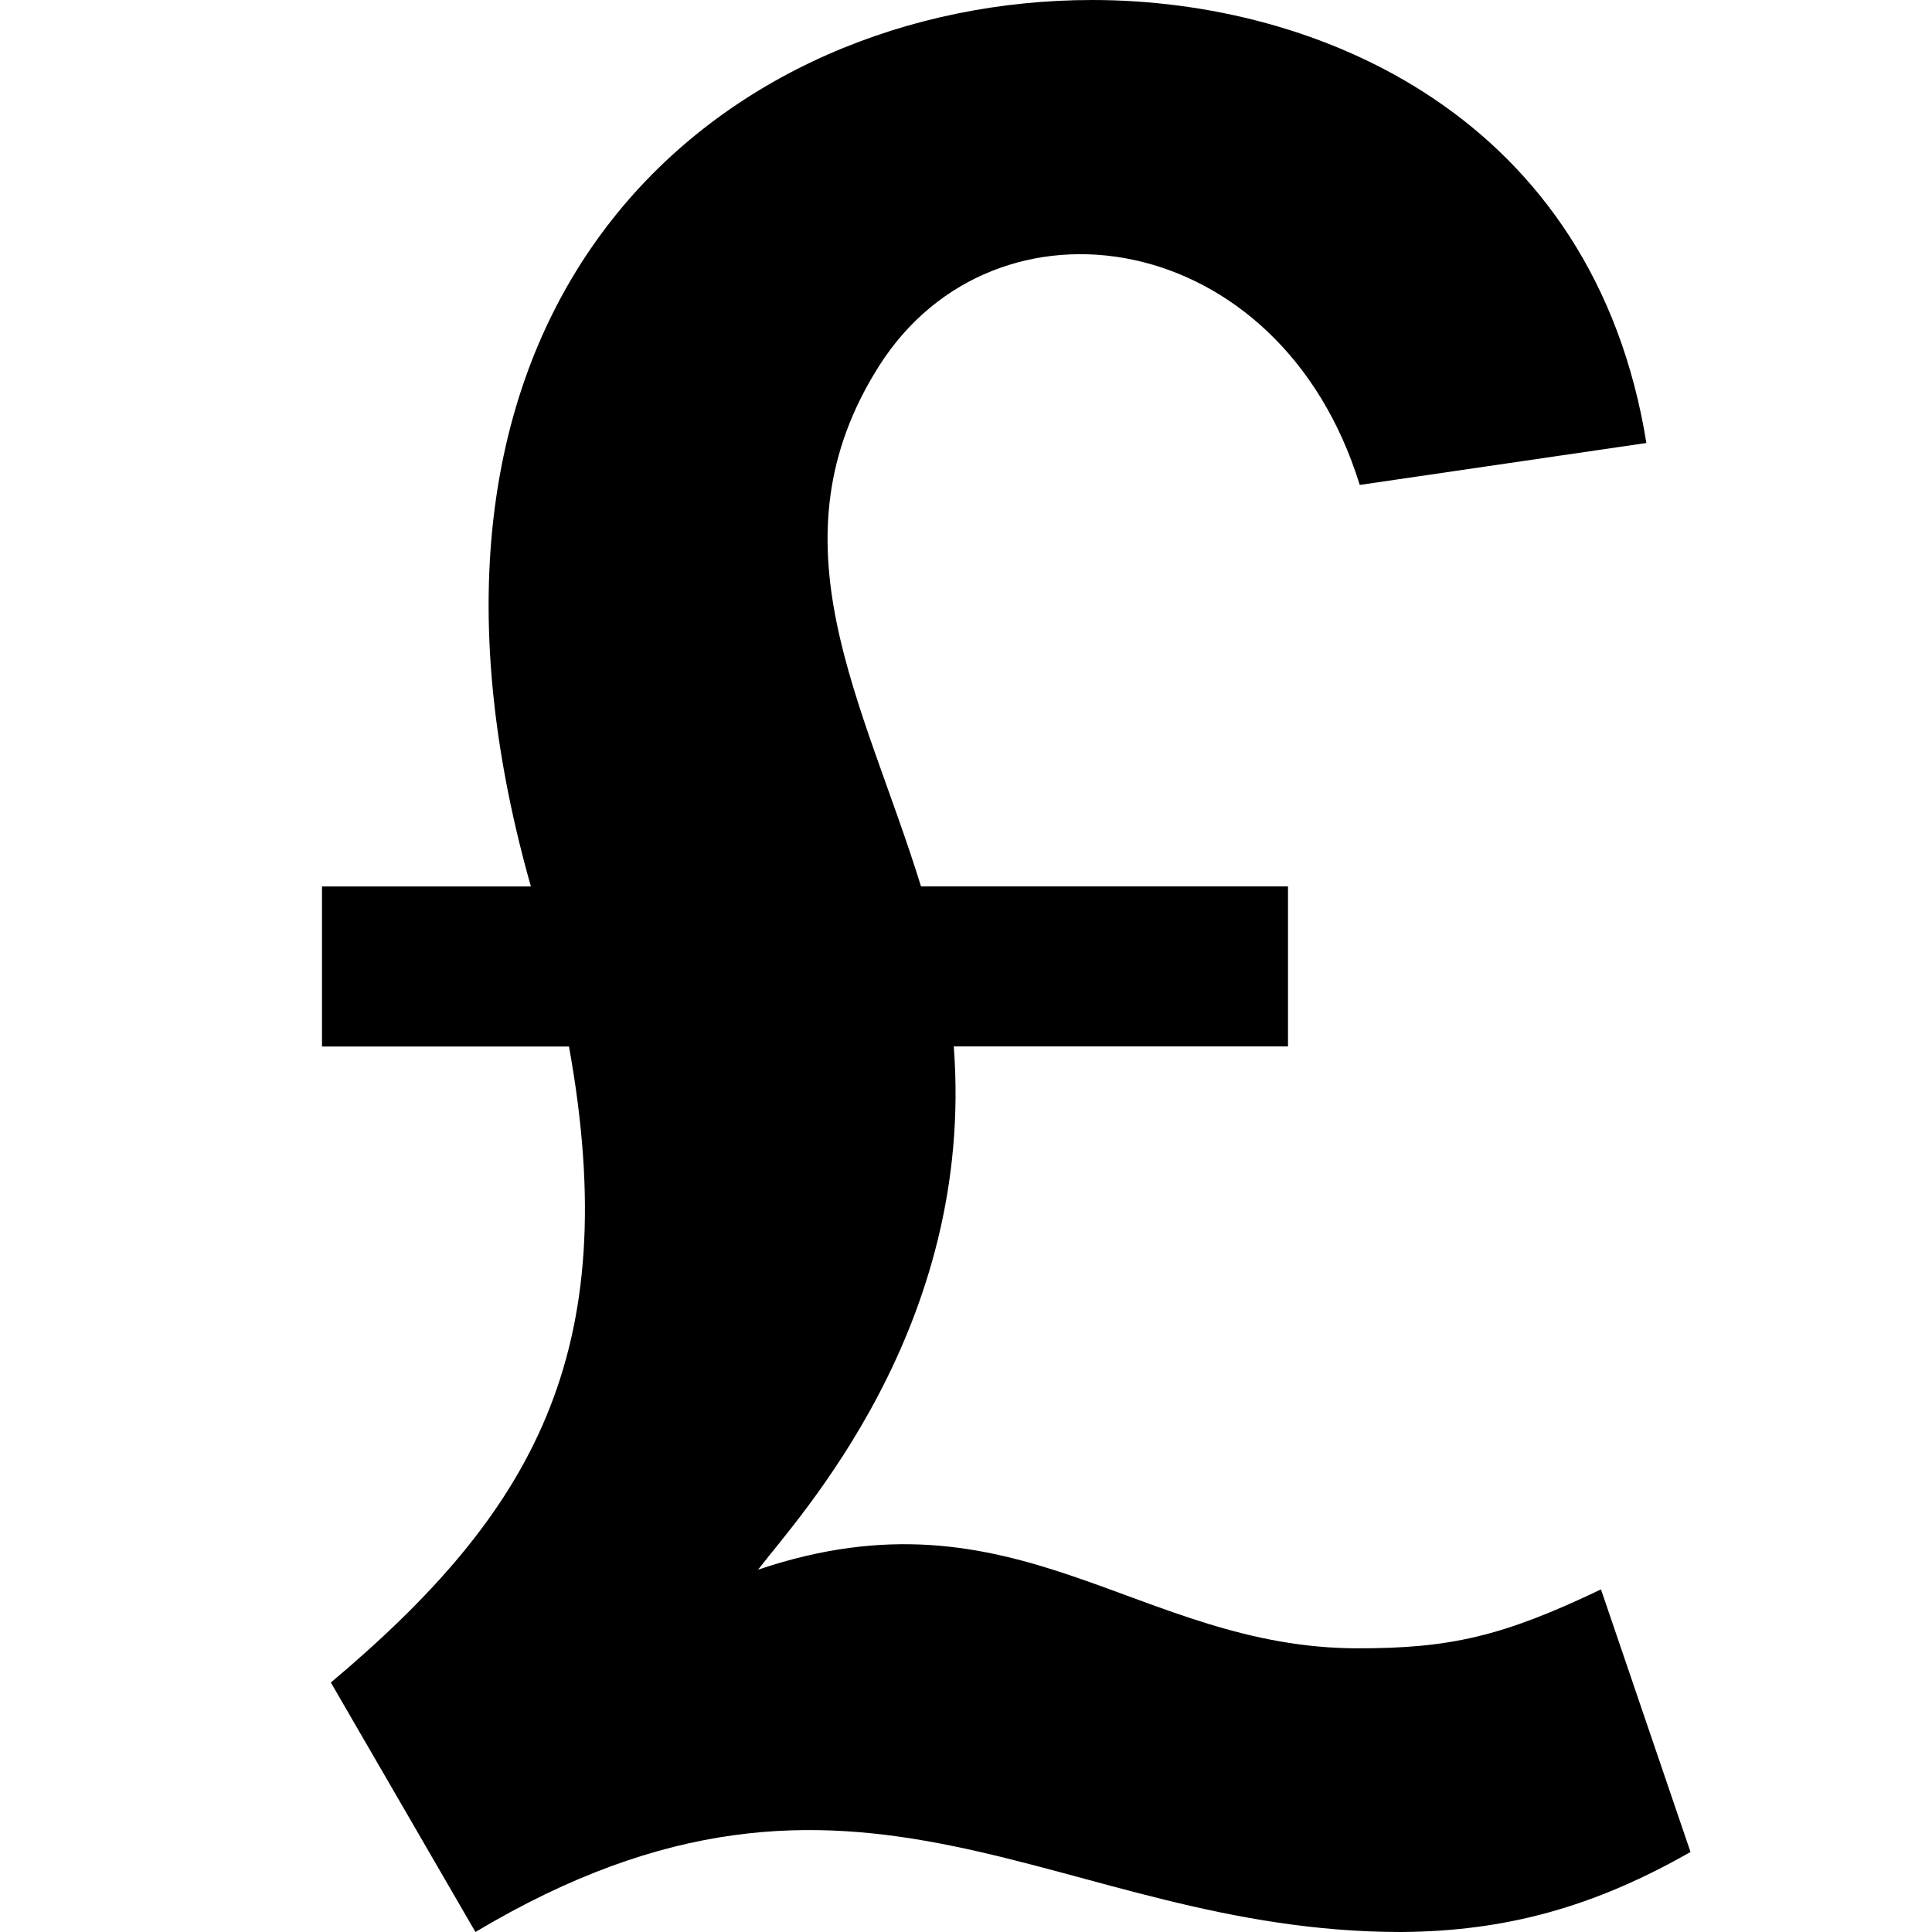 <svg xmlns="http://www.w3.org/2000/svg" width="24" height="24" viewBox="0 0 24 24"><path d="M19.888 19.744c-1.229.588-1.88.732-3.018.732-2.735 0-4.233-2.064-7.453-.977.489-.641 2.698-3 2.431-6.5h4.152v-1.988h-4.559c-.708-2.295-1.913-4.278-.517-6.471 1.441-2.263 4.976-1.733 5.967 1.484l3.561-.521c-.654-4.05-4.069-5.503-6.884-5.503-4.528 0-9.066 3.621-6.973 11.012h-2.595v1.988h3.068c.692 3.823-.458 5.797-2.958 7.901l1.796 3.099c4.771-2.849 7.205 0 11.499 0 1.296-.008 2.394-.309 3.595-.994l-1.112-3.262z"/></svg>